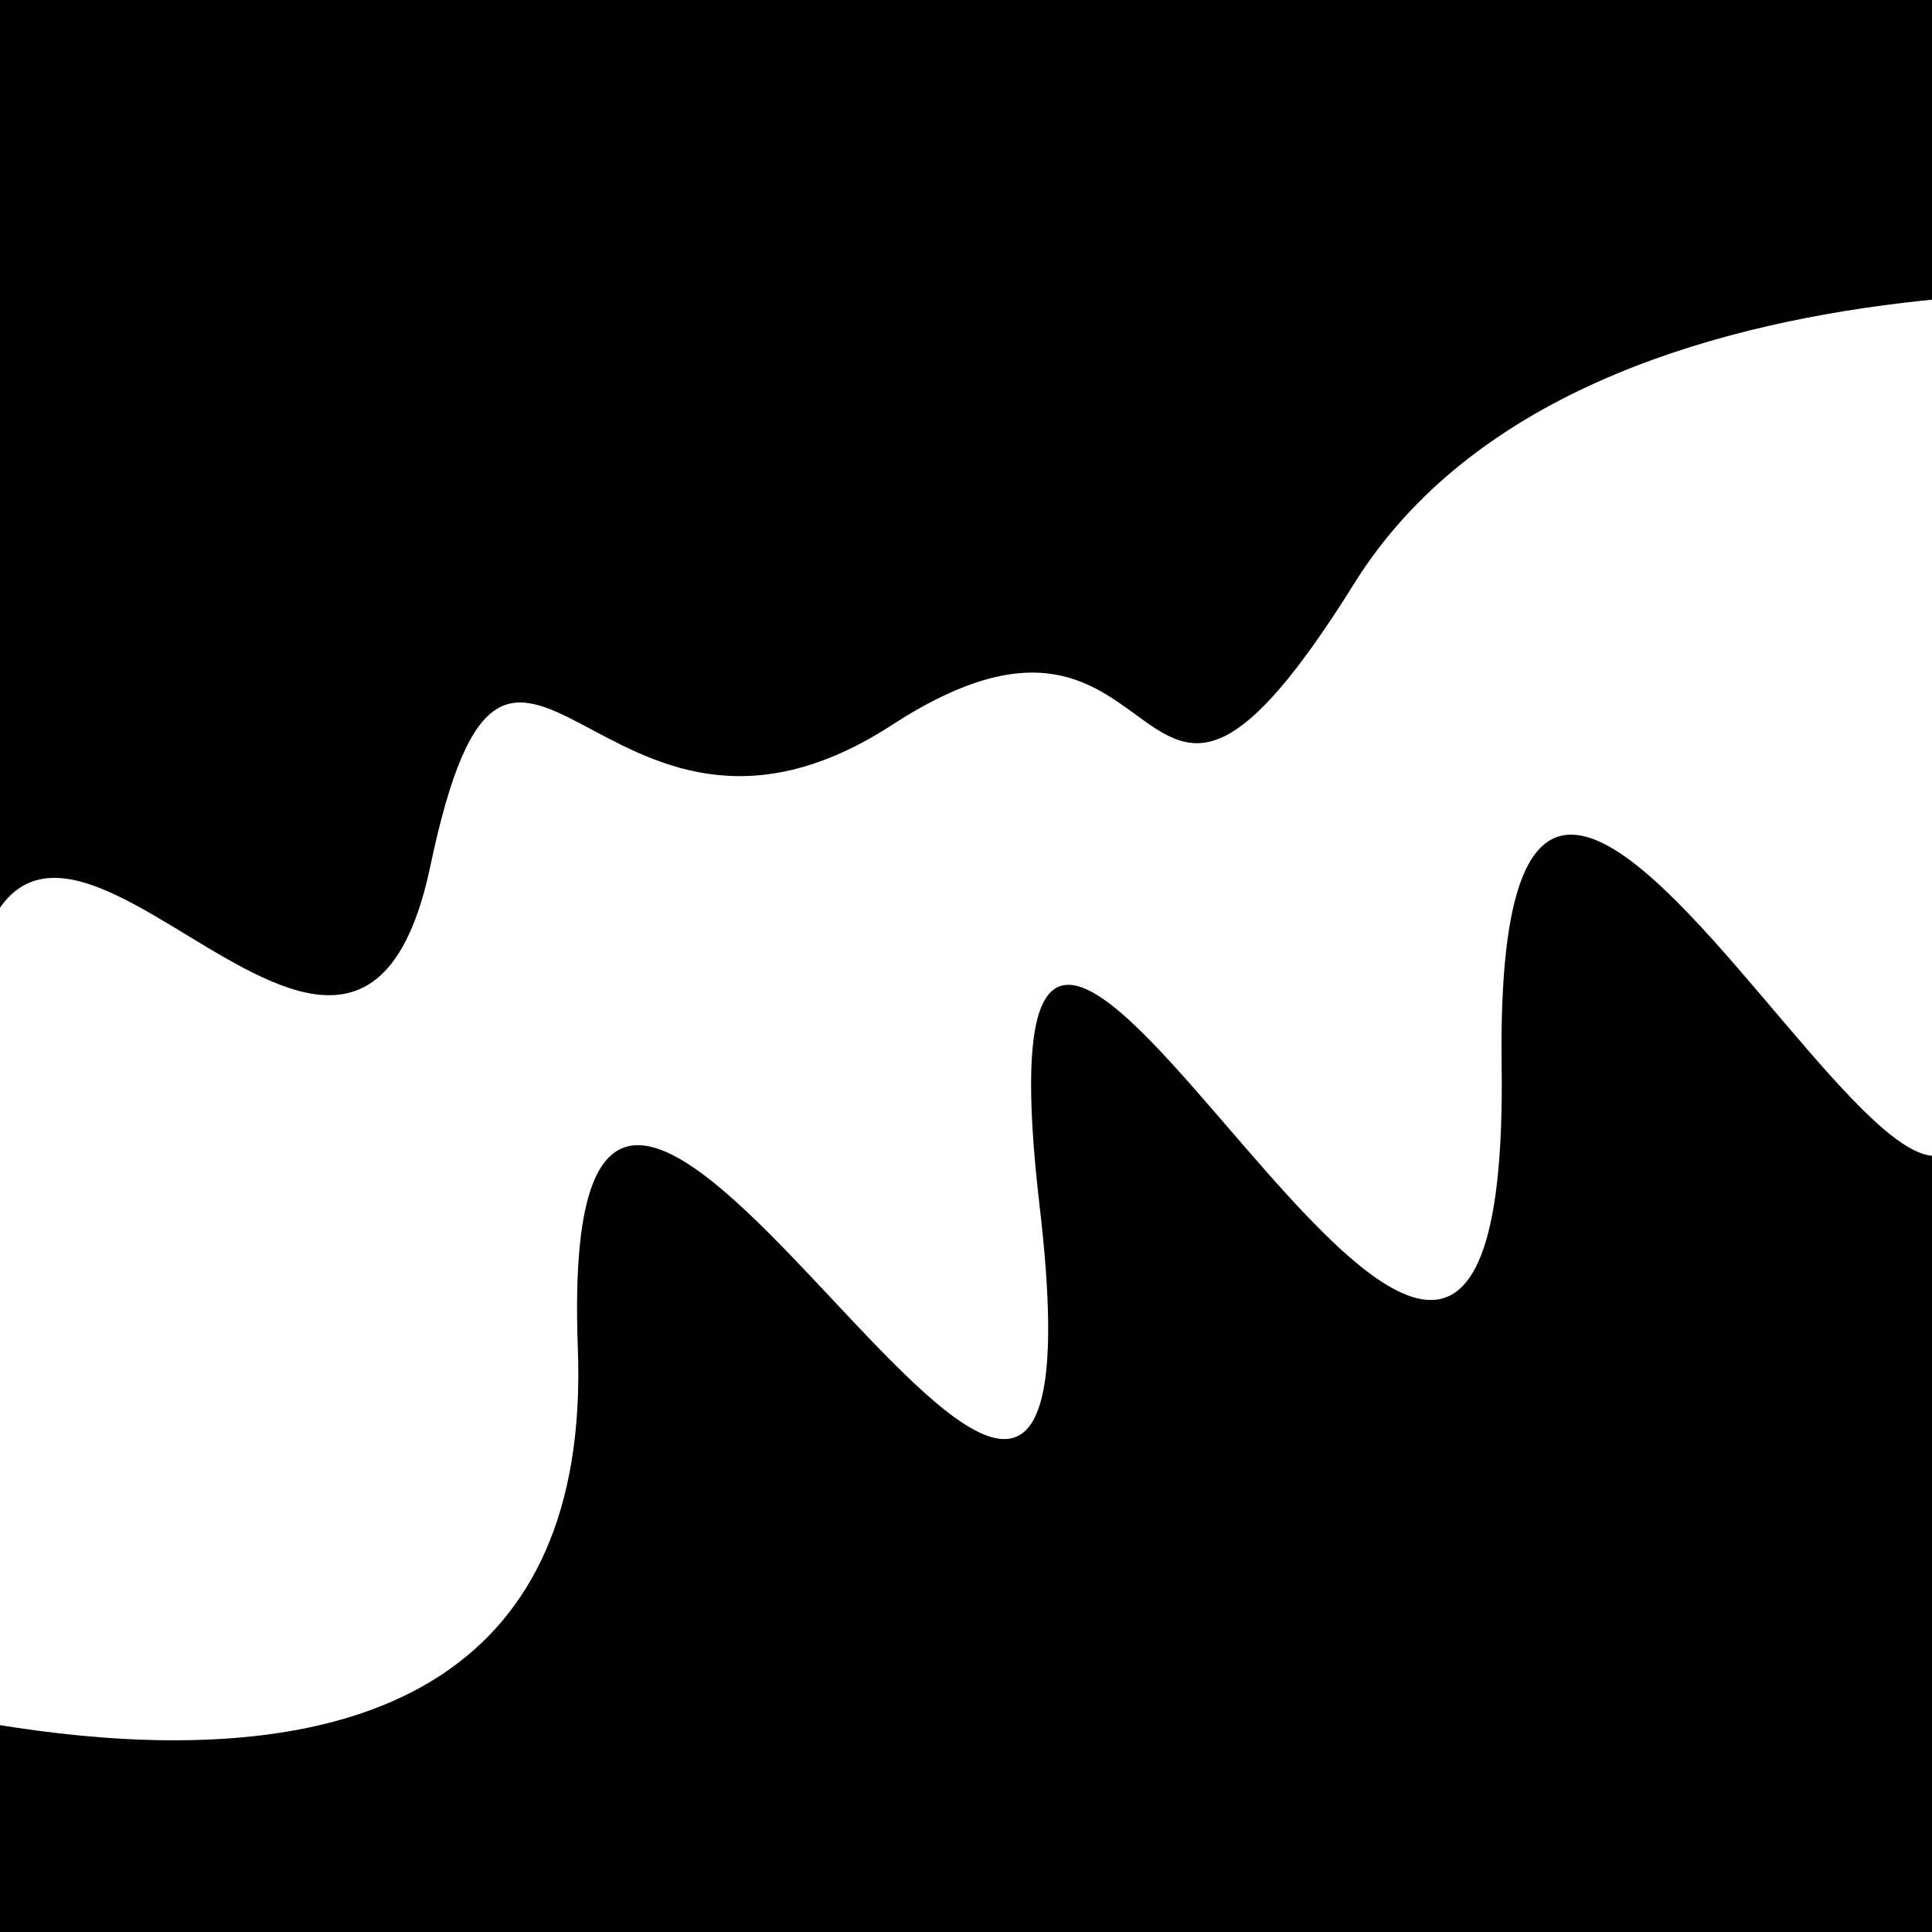 <svg viewBox="0 0 1000 1000" height="1000" width="1000" xmlns="http://www.w3.org/2000/svg">
<rect x="0" y="0" width="1000" height="1000" fill="#ffffff"></rect>
<g transform="rotate(343 500.0 500.0)">
<path d="M -250.0 630.55 S
 161.76  963.43
 250.00  630.55
 432.86  998.79
 500.00  630.55
 642.90  998.34
 750.00  630.55
 930.55 1009.66
1000.00  630.55 h 110 V 2000 H -250.0 Z" fill="hsl(18.9, 20%, 27.993%)"></path>
</g>
<g transform="rotate(523 500.0 500.0)">
<path d="M -250.0 630.55 S
  78.79  779.59
 250.00  630.55
 325.84  680.49
 500.00  630.55
 652.64  806.95
 750.00  630.55
 916.02  811.19
1000.00  630.55 h 110 V 2000 H -250.0 Z" fill="hsl(78.9, 20%, 42.993%)"></path>
</g>
</svg>